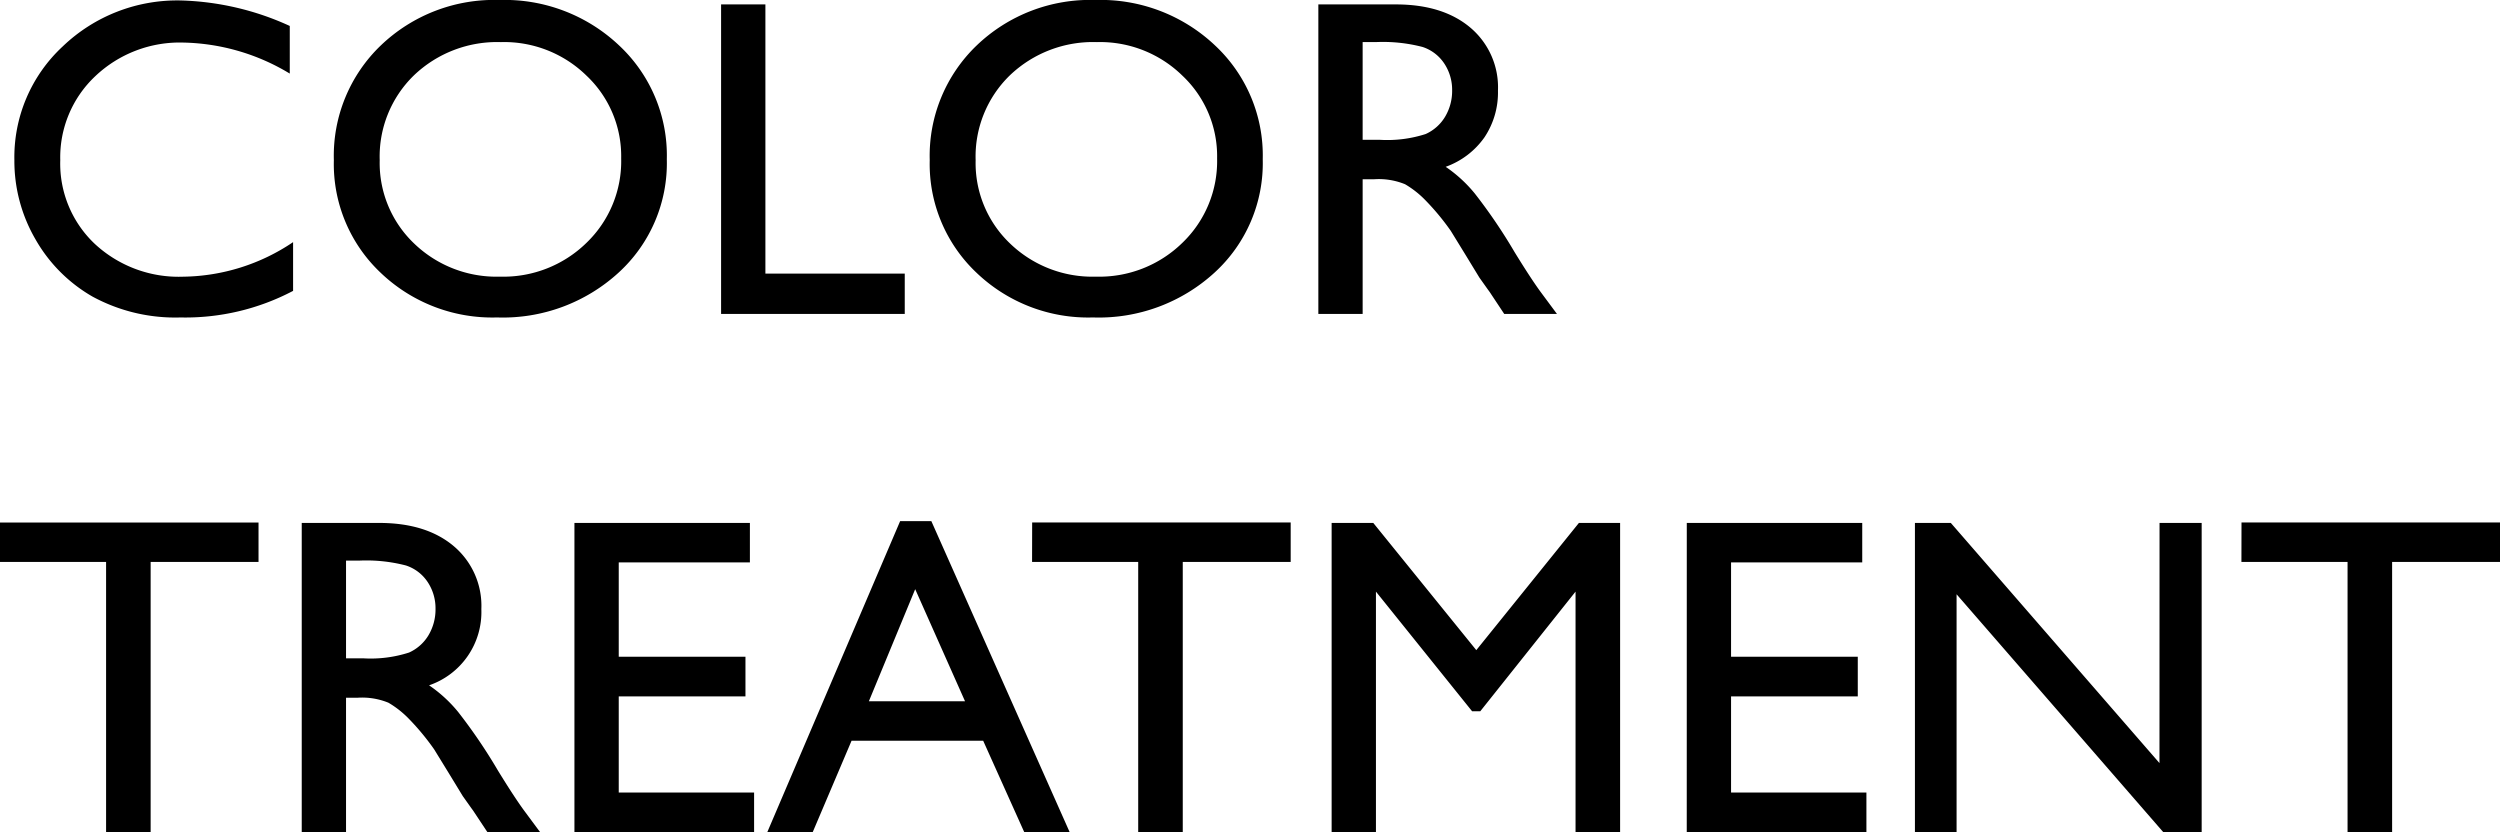 <svg xmlns="http://www.w3.org/2000/svg" width="308.574" height="102.746" viewBox="0 0 308.574 102.746"><path d="M37.133-8.859v6.016A28.547,28.547,0,0,1,23.242.438a21.4,21.4,0,0,1-10.855-2.57A18.927,18.927,0,0,1,5.332-9.215a19.232,19.232,0,0,1-2.6-9.762A18.641,18.641,0,0,1,8.682-33a20.411,20.411,0,0,1,14.67-5.687,34.413,34.413,0,0,1,13.371,3.145v5.879a26.32,26.32,0,0,0-13.1-3.828,15.142,15.142,0,0,0-10.9,4.143A13.758,13.758,0,0,0,8.395-18.977,13.623,13.623,0,0,0,12.66-8.641,15.21,15.21,0,0,0,23.57-4.594,24.745,24.745,0,0,0,37.133-8.859ZM62.617-38.746a20.56,20.56,0,0,1,14.752,5.605,18.588,18.588,0,0,1,5.893,14.055A18.29,18.29,0,0,1,77.314-5.1a21.151,21.151,0,0,1-15,5.537A19.942,19.942,0,0,1,47.92-5.1a18.455,18.455,0,0,1-5.756-13.877,18.868,18.868,0,0,1,5.8-14.164A20.228,20.228,0,0,1,62.617-38.746Zm.219,5.2a14.846,14.846,0,0,0-10.787,4.1,13.965,13.965,0,0,0-4.225,10.473A13.714,13.714,0,0,0,52.063-8.7a14.647,14.647,0,0,0,10.609,4.1A14.665,14.665,0,0,0,73.35-8.777,13.978,13.978,0,0,0,77.629-19.2,13.653,13.653,0,0,0,73.35-29.408,14.538,14.538,0,0,0,62.836-33.551ZM89.961-38.2H95.43V-4.977h17.2V0H89.961Zm46.211-.547a20.56,20.56,0,0,1,14.752,5.605,18.588,18.588,0,0,1,5.893,14.055A18.29,18.29,0,0,1,150.869-5.1a21.151,21.151,0,0,1-15,5.537,19.942,19.942,0,0,1-14.4-5.537,18.455,18.455,0,0,1-5.756-13.877,18.868,18.868,0,0,1,5.8-14.164A20.228,20.228,0,0,1,136.172-38.746Zm.219,5.2a14.846,14.846,0,0,0-10.787,4.1,13.965,13.965,0,0,0-4.225,10.473A13.714,13.714,0,0,0,125.617-8.7a14.647,14.647,0,0,0,10.609,4.1A14.665,14.665,0,0,0,146.9-8.777,13.978,13.978,0,0,0,151.184-19.2,13.653,13.653,0,0,0,146.9-29.408,14.538,14.538,0,0,0,136.391-33.551ZM163.68,0V-38.2h9.57q5.8,0,9.2,2.871a9.631,9.631,0,0,1,3.4,7.766,9.954,9.954,0,0,1-1.668,5.77,9.95,9.95,0,0,1-4.785,3.637,16.878,16.878,0,0,1,3.582,3.281,66.079,66.079,0,0,1,4.922,7.246q2,3.254,3.2,4.895L193.129,0h-6.508l-1.668-2.516q-.082-.137-.328-.465l-1.066-1.5-1.7-2.789-1.832-2.98a30.159,30.159,0,0,0-3.1-3.746,11.807,11.807,0,0,0-2.543-2.01,8.562,8.562,0,0,0-3.814-.615h-1.422V0Zm7.109-33.551h-1.641v12.059h2.078a15.425,15.425,0,0,0,5.7-.711,5.345,5.345,0,0,0,2.406-2.146,6.227,6.227,0,0,0,.861-3.268,5.84,5.84,0,0,0-.957-3.268,5.118,5.118,0,0,0-2.693-2.064A19.422,19.422,0,0,0,170.789-33.551ZM.957,25.746h31.91v4.867H19.551V64h-5.5V30.613H.957ZM38.2,64V25.8h9.57q5.8,0,9.2,2.871a9.631,9.631,0,0,1,3.4,7.766,9.557,9.557,0,0,1-6.453,9.406A16.878,16.878,0,0,1,57.5,49.125a66.08,66.08,0,0,1,4.922,7.246q2,3.254,3.2,4.895L67.648,64H61.141l-1.668-2.516q-.082-.137-.328-.465l-1.066-1.5-1.7-2.789-1.832-2.98A30.159,30.159,0,0,0,51.447,50,11.807,11.807,0,0,0,48.9,47.99a8.562,8.562,0,0,0-3.814-.615H43.668V64Zm7.109-33.551H43.668V42.508h2.078a15.425,15.425,0,0,0,5.7-.711,5.345,5.345,0,0,0,2.406-2.146,6.227,6.227,0,0,0,.861-3.268,5.84,5.84,0,0,0-.957-3.268,5.118,5.118,0,0,0-2.693-2.064A19.423,19.423,0,0,0,45.309,30.449ZM71.859,25.8H93.516v4.867H77.328V42.316H92.969v4.895H77.328V59.078H94.035v4.867H71.859Zm40.2-.219h3.855L133,64h-5.605l-5.086-11.32H106.066L101.254,64H95.648Zm8.012,22.23-6.152-13.836L108.2,47.813Zm8.285-22.066h31.91v4.867H146.945V64h-5.5V30.613h-13.1Zm67.484.055h5.086V64h-5.5V34.277L183.668,49.043h-1.012L170.789,34.277V64H165.32V25.8h5.141l12.715,15.7Zm13.316,0h21.656v4.867H214.621V42.316h15.641v4.895H214.621V59.078h16.707v4.867H209.152Zm58.352,0h5.2V64H268L242.457,34.605V64h-5.141V25.8h4.43L267.5,55.441Zm10.117-.055h31.91v4.867H296.215V64h-5.5V30.613h-13.1Z" transform="translate(-0.957 38.746)"/></svg>